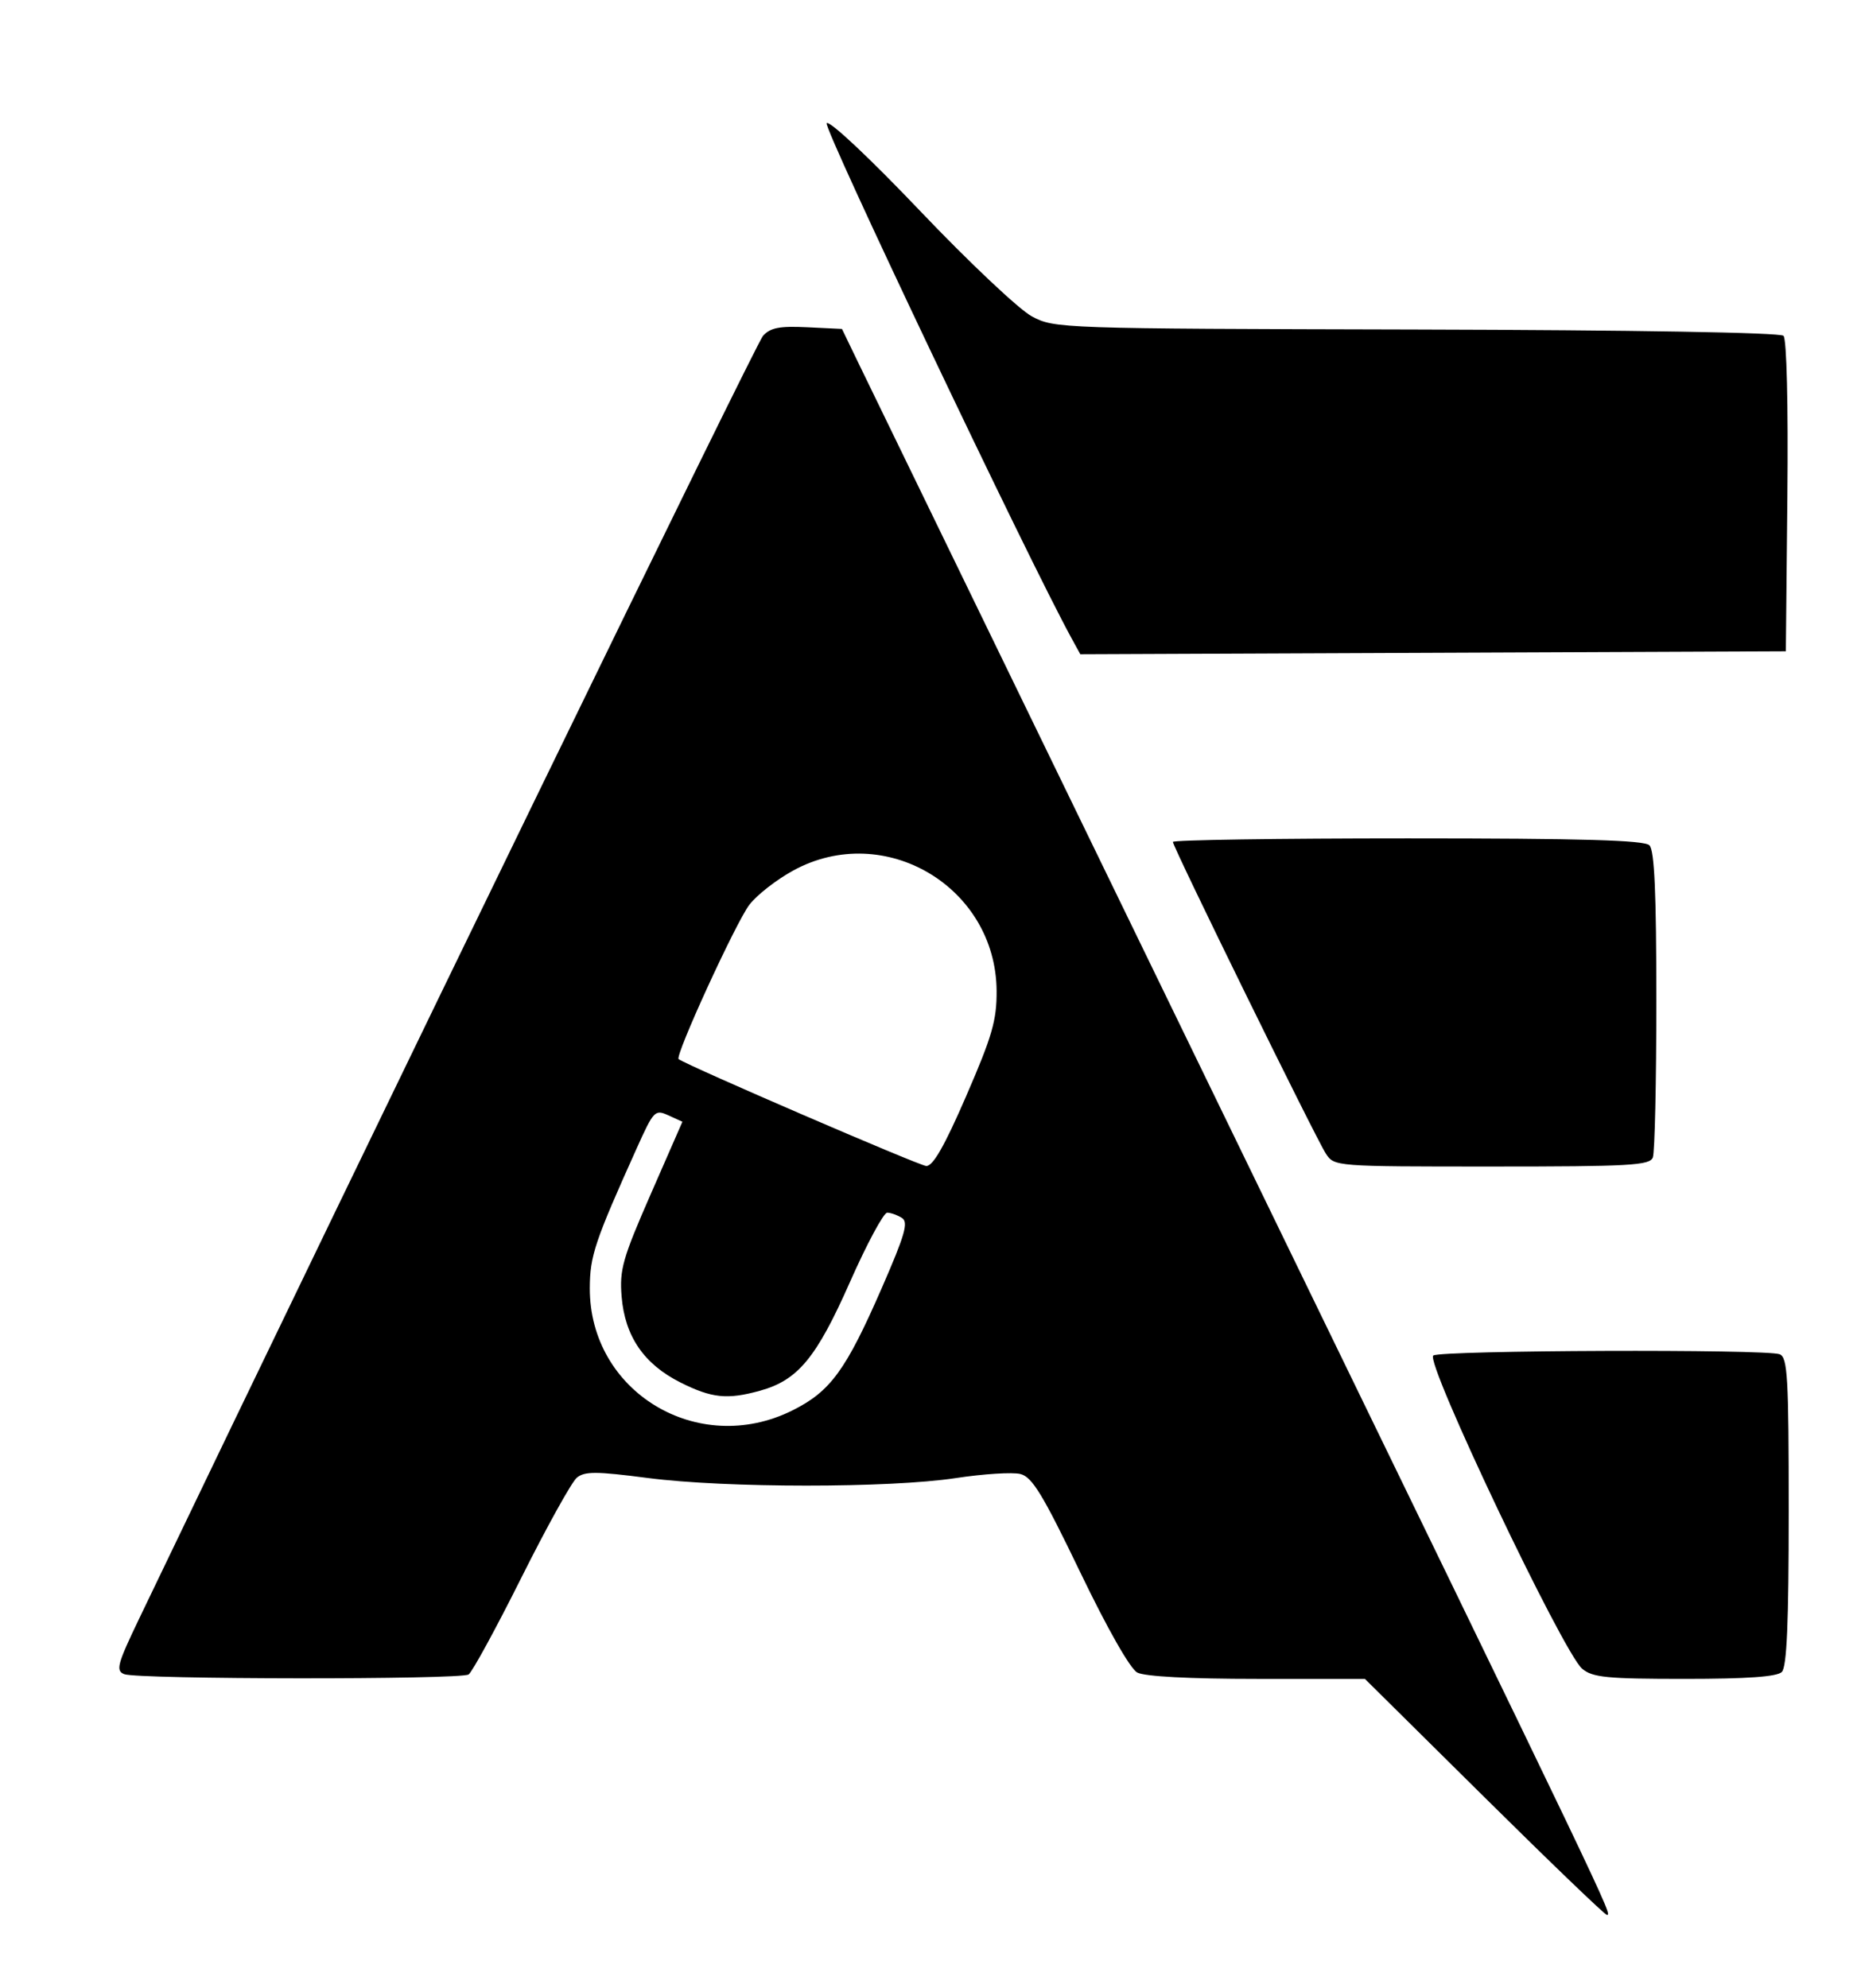 <?xml version="1.0" encoding="UTF-8" standalone="no"?>
<!-- Created with Inkscape (http://www.inkscape.org/) -->

<svg
   version="1.1"
   id="svg1"
   width="294"
   height="314"
   viewBox="0 0 294 314"
   xmlns="http://www.w3.org/2000/svg"
   xmlns:svg="http://www.w3.org/2000/svg">
  <defs
     id="defs1" />
  <g
     id="g1">
    <path
       style="fill:#000000;stroke-width:0.909"
       d="m 234.457,283.808 -18.831,-18.639 h -17.045 c -10.665,0 -17.745,-0.375 -18.915,-1.001 -1.127,-0.603 -4.719,-6.921 -9.038,-15.896 -5.897,-12.253 -7.568,-14.995 -9.424,-15.461 -1.24,-0.311 -5.841,-0.021 -10.223,0.646 -10.454,1.59 -36.347,1.582 -48.632,-0.015 -8.173,-1.063 -9.989,-1.07 -11.224,-0.044 -0.811,0.673 -4.758,7.79 -8.773,15.816 -4.014,8.026 -7.76,14.893 -8.324,15.26 -1.287,0.838 -52.292,0.791 -54.403,-0.05 -1.373,-0.547 -1.1,-1.558 2.376,-8.801 C 59.616,177.235 119.416,54.292 120.533,53.051 c 1.164,-1.294 2.603,-1.575 6.974,-1.364 l 5.507,0.266 2.413,5.001 c 1.327,2.75 28.07,57.782 59.429,122.292 60.013,123.457 59.89,123.201 58.998,123.201 -0.311,0 -9.04,-8.388 -19.396,-18.639 z M 125.189,222.766 c 6.003,-2.992 8.439,-6.328 14.115,-19.335 3.676,-8.422 4.243,-10.395 3.182,-11.066 -0.71,-0.449 -1.756,-0.823 -2.324,-0.831 -0.568,-0.007 -3.226,4.942 -5.906,10.999 -5.281,11.934 -8.2,15.459 -14.175,17.119 -5.176,1.438 -7.639,1.184 -12.576,-1.294 -5.771,-2.897 -8.78,-7.283 -9.3,-13.555 -0.353,-4.258 0.153,-6.042 4.602,-16.208 l 4.999,-11.423 -2.211,-1.007 c -2.119,-0.966 -2.325,-0.754 -4.974,5.128 -6.656,14.78 -7.423,17.061 -7.444,22.129 -0.066,16.415 17.087,26.78 32.011,19.344 z m 27.452,-49.658 c 4.106,-9.455 4.832,-11.963 4.803,-16.593 -0.103,-16.427 -17.708,-26.872 -32.094,-19.041 -2.656,1.446 -5.789,3.887 -6.962,5.424 -2.148,2.816 -11.824,23.924 -11.179,24.386 1.505,1.08 37.957,16.808 39.111,16.876 1.059,0.062 2.876,-3.114 6.323,-11.052 z m 97.319,90.469 c -3.005,-2.505 -24.92,-48.599 -23.527,-49.484 1.32,-0.838 52.558,-1.025 54.71,-0.199 1.262,0.484 1.438,3.53 1.438,24.822 0,17.664 -0.297,24.567 -1.091,25.361 -0.756,0.756 -5.473,1.091 -15.356,1.091 -12.253,0 -14.534,-0.224 -16.173,-1.591 z m -40.506,-81.376 c -1.583,-2.418 -24.161,-48.418 -24.161,-49.226 0,-0.305 16.693,-0.554 37.097,-0.554 27.641,0 37.375,0.278 38.188,1.091 0.792,0.792 1.091,7.5 1.091,24.475 0,12.861 -0.248,24.031 -0.552,24.822 -0.485,1.263 -3.584,1.438 -25.438,1.438 -24.804,0 -24.89,-0.006 -26.225,-2.046 z m -40.159,-81.369 c -6.934,-12.655 -39.319,-80.757 -38.698,-81.378 0.456,-0.456 6.777,5.481 14.79,13.893 7.696,8.079 15.63,15.561 17.63,16.626 3.591,1.911 4.358,1.938 60.76,2.072 34.287,0.082 57.465,0.479 57.979,0.992 0.505,0.505 0.756,10.902 0.613,25.344 l -0.242,24.489 -55.729,0.234 -55.729,0.234 z"
       id="path1" />
  </g>
</svg>
